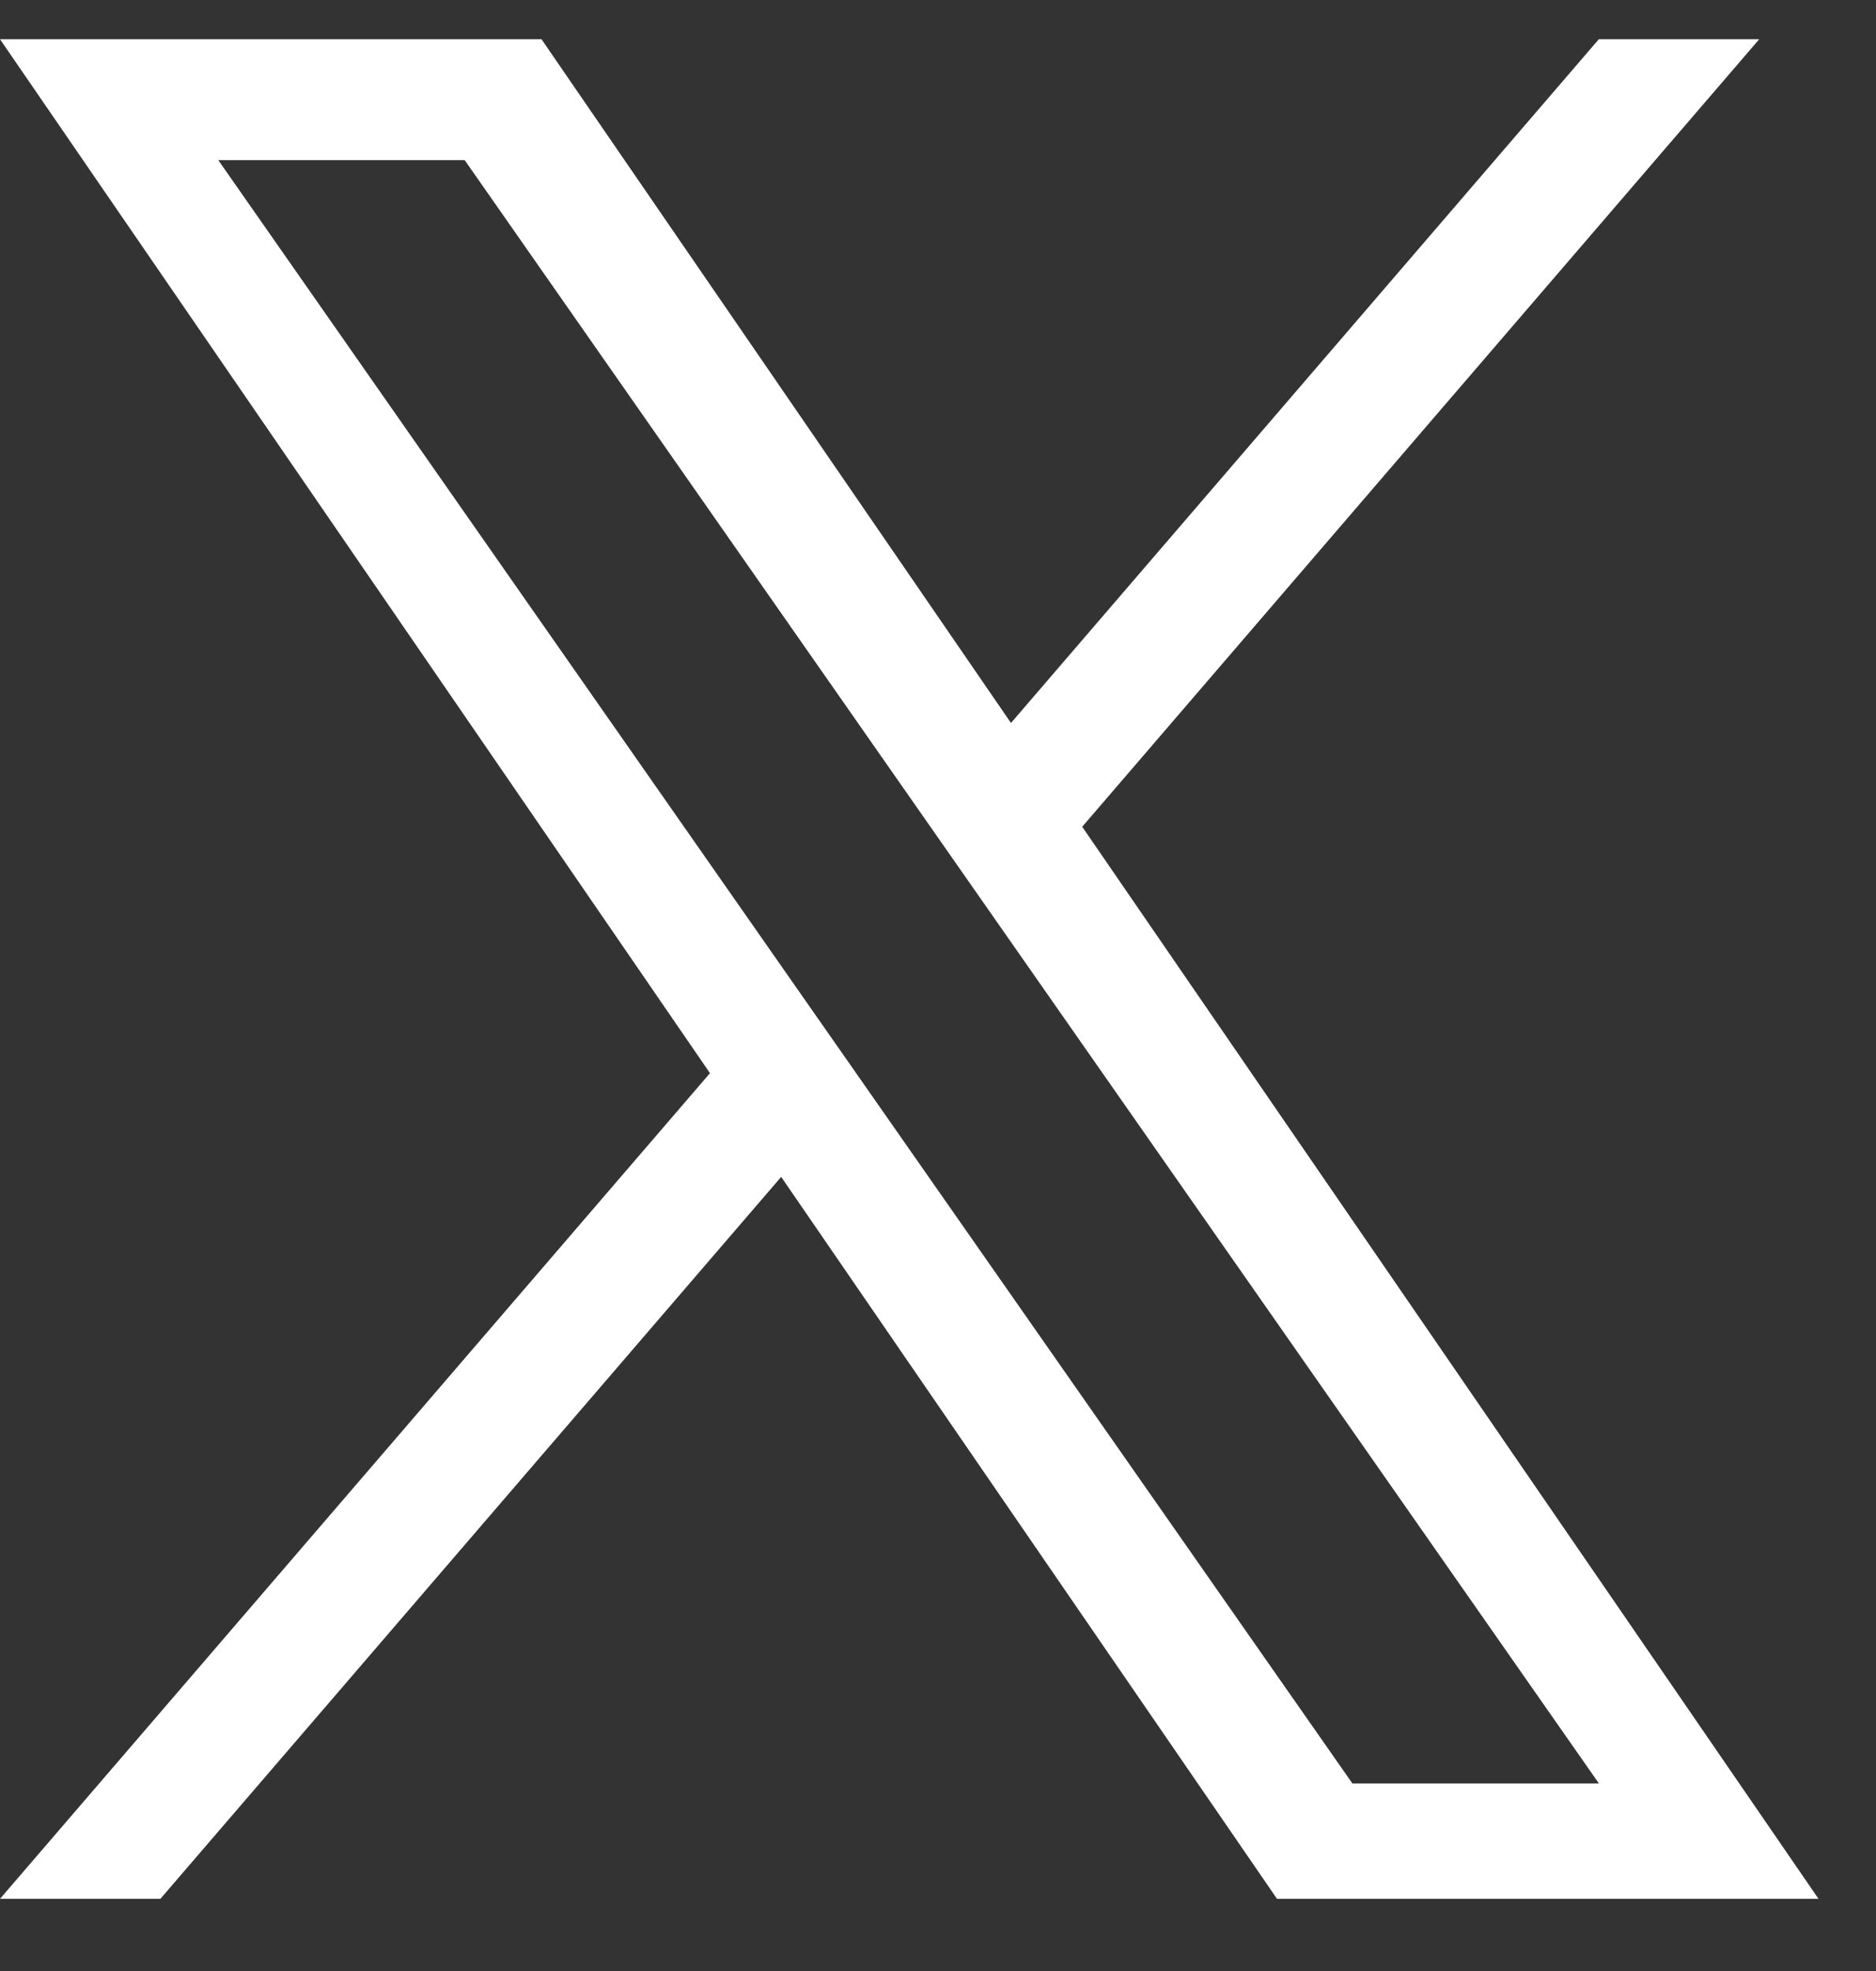 <svg width="20" height="21" viewBox="0 0 20 21" fill="none" xmlns="http://www.w3.org/2000/svg">
<rect x="0" y="0" width="20" height="21" fill="#333333" stroke="none"/>
<path d="M11.538 8.808L18.755 0.418H17.045L10.778 7.703L5.773 0.418H0L7.569 11.434L0 20.231H1.71L8.328 12.539L13.614 20.231H19.387L11.537 8.808H11.538ZM9.195 11.531L8.428 10.434L2.327 1.706H4.954L9.878 8.75L10.645 9.847L17.046 19.002H14.418L9.195 11.531V11.531Z" fill="white"/>
</svg>

